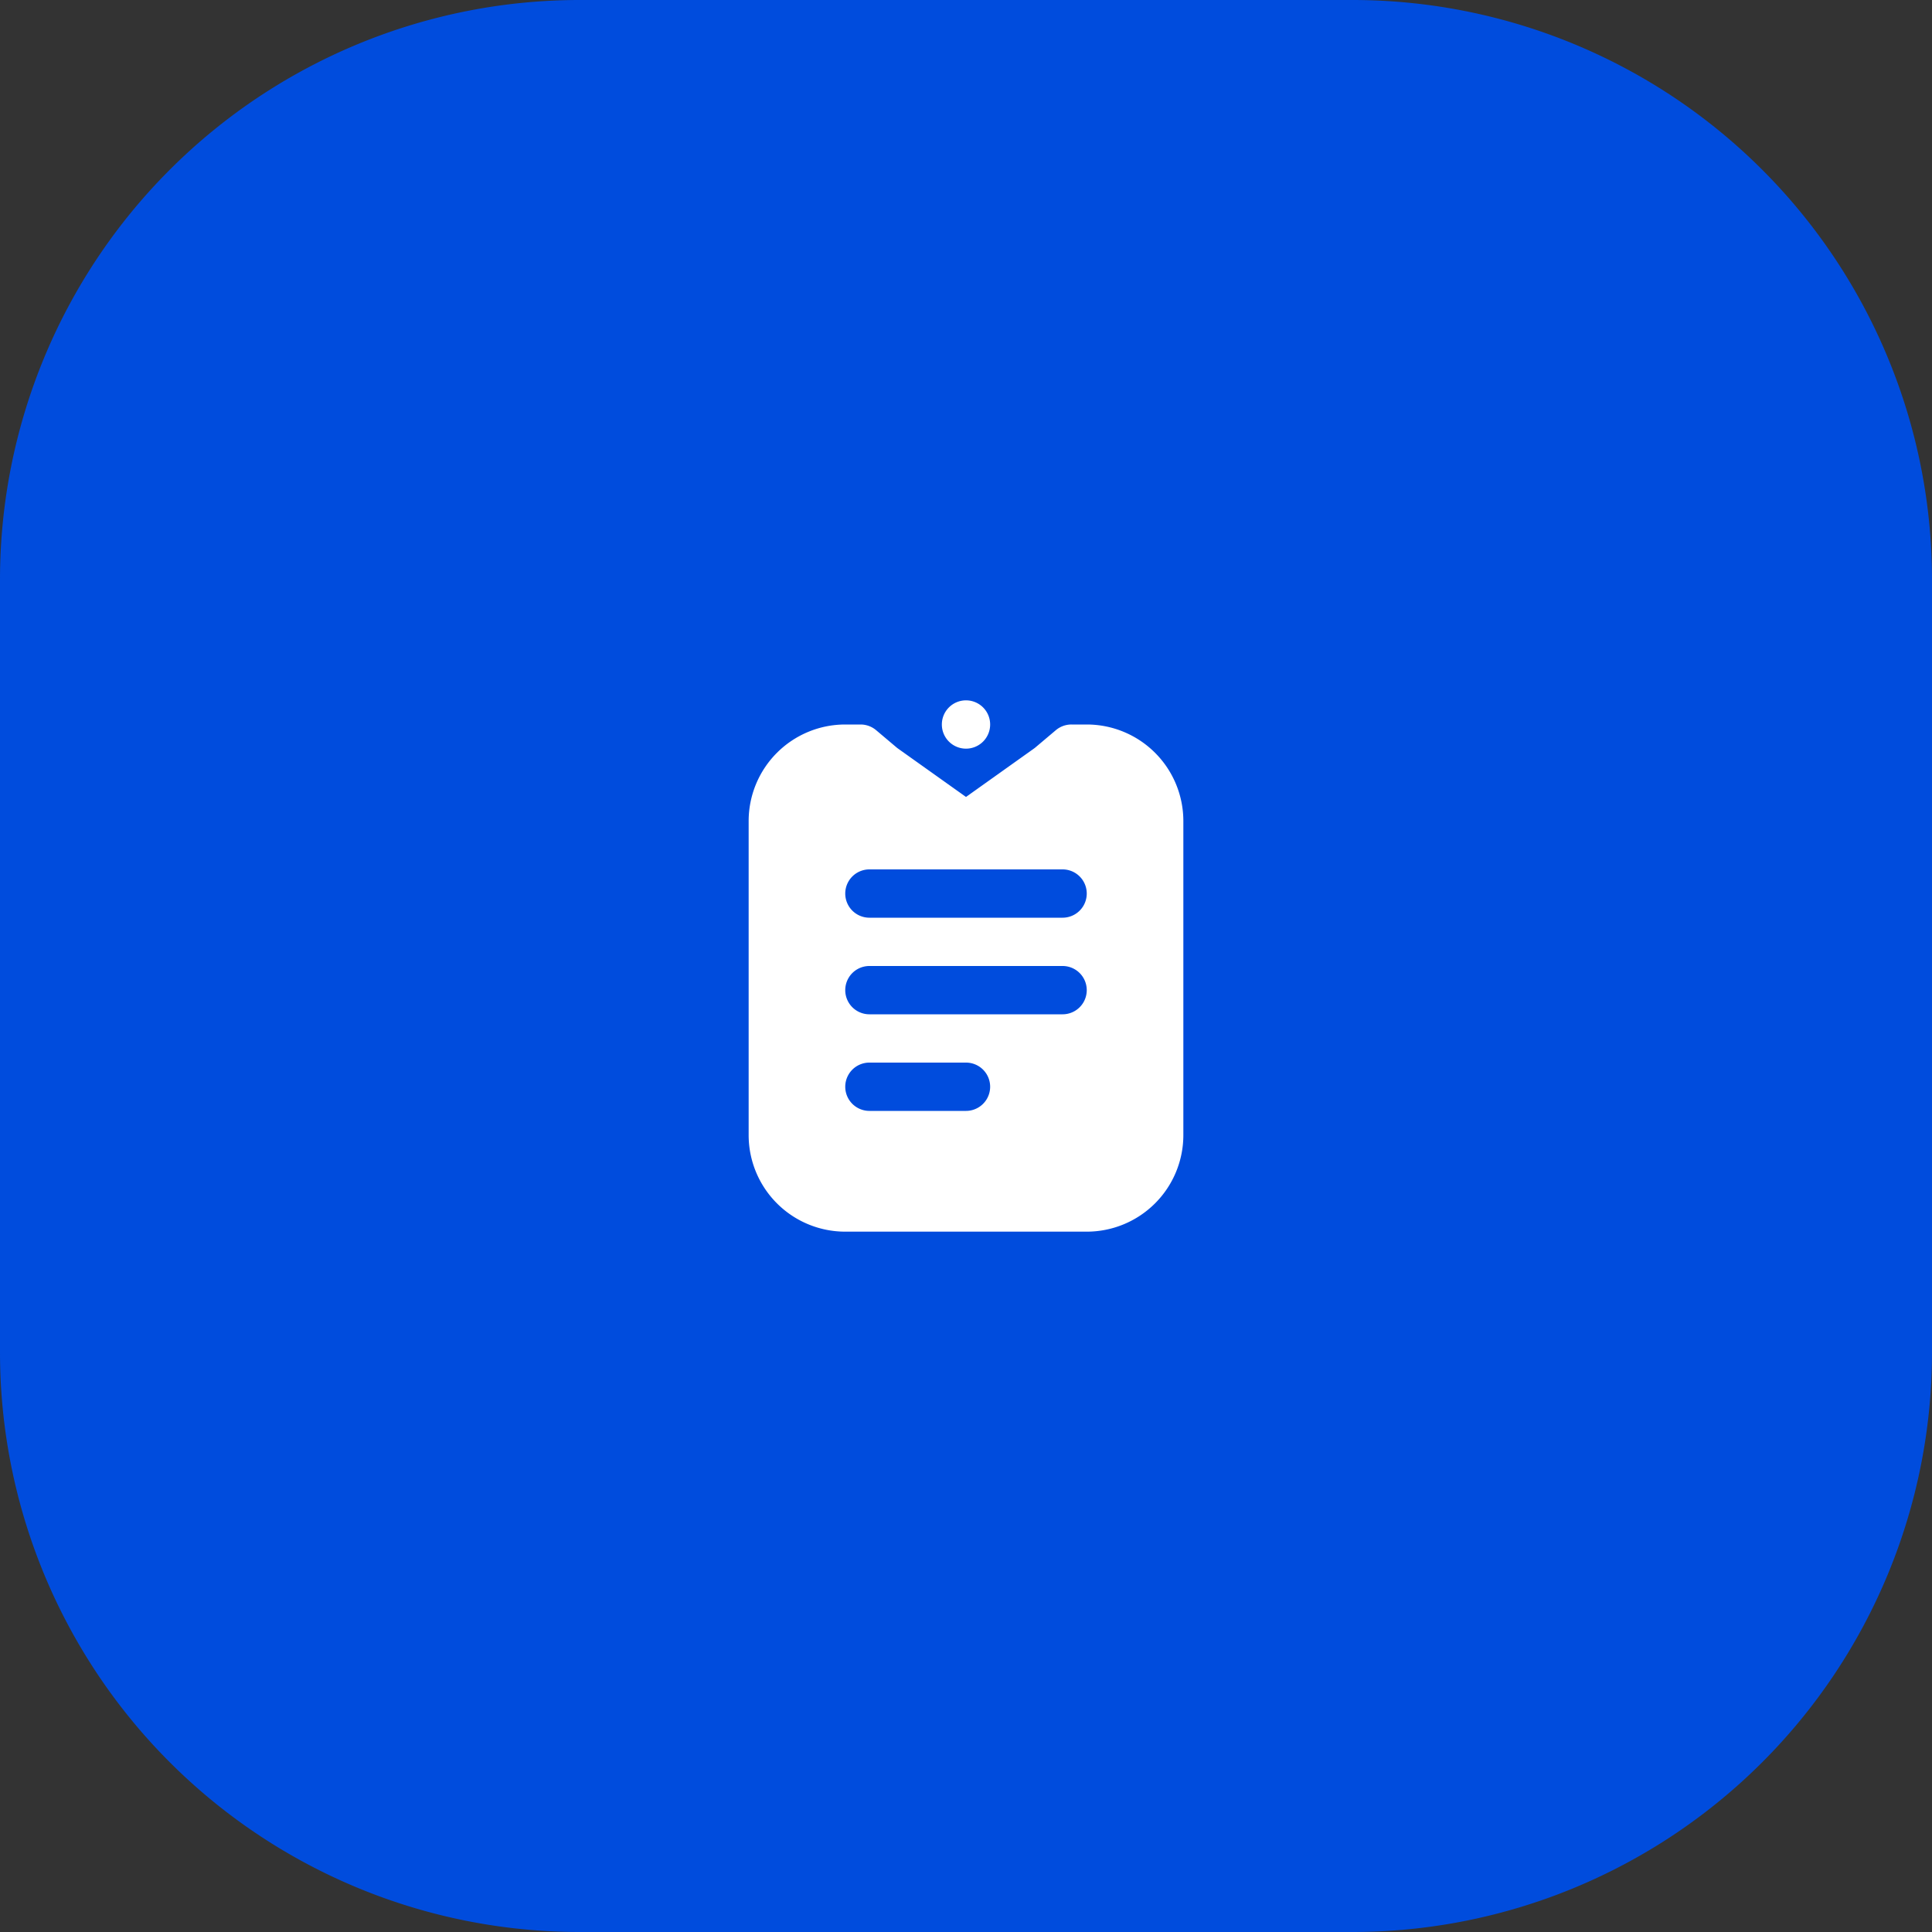 <svg id="Group_190" data-name="Group 190" xmlns="http://www.w3.org/2000/svg" width="80" height="80" viewBox="0 0 80 80">
  <rect x="0" y="0" width="80" height="80" fill="#333333" stroke="none"/>
  <path id="icon_Background_" data-name="icon (Background)" d="M24,0H56A24,24,0,0,1,80,24V56A24,24,0,0,1,56,80H24A24,24,0,0,1,0,56V24A24,24,0,0,1,24,0Z" fill="#004cdd"/>
  <g id="icons_Medical_Chart_Filled" data-name="icons/Medical Chart/Filled" transform="translate(31 29)">
    <path id="Shape" d="M14,21H4a4,4,0,0,1-4-4V4A4,4,0,0,1,4,0h.635a1,1,0,0,1,.644.236l.853.72c.022.017.043.034.065.049L9,3l2.8-1.994c.022-.015.043-.032.065-.049l.853-.72A1,1,0,0,1,13.365,0H14a4,4,0,0,1,4,4V17A4,4,0,0,1,14,21ZM5,14a1,1,0,1,0,0,2H9a1,1,0,0,0,0-2Zm0-4a1,1,0,1,0,0,2h8a1,1,0,1,0,0-2ZM5,6A1,1,0,1,0,5,8h8a1,1,0,1,0,0-2Z" transform="translate(0 1)" fill="#fff"/>
    <path id="Shape-2" data-name="Shape" d="M1,0H1A1,1,0,0,1,2,1H2A1,1,0,0,1,1,2H1A1,1,0,0,1,0,1H0A1,1,0,0,1,1,0Z" transform="translate(8)" fill="#fff"/>
  </g>
</svg>
